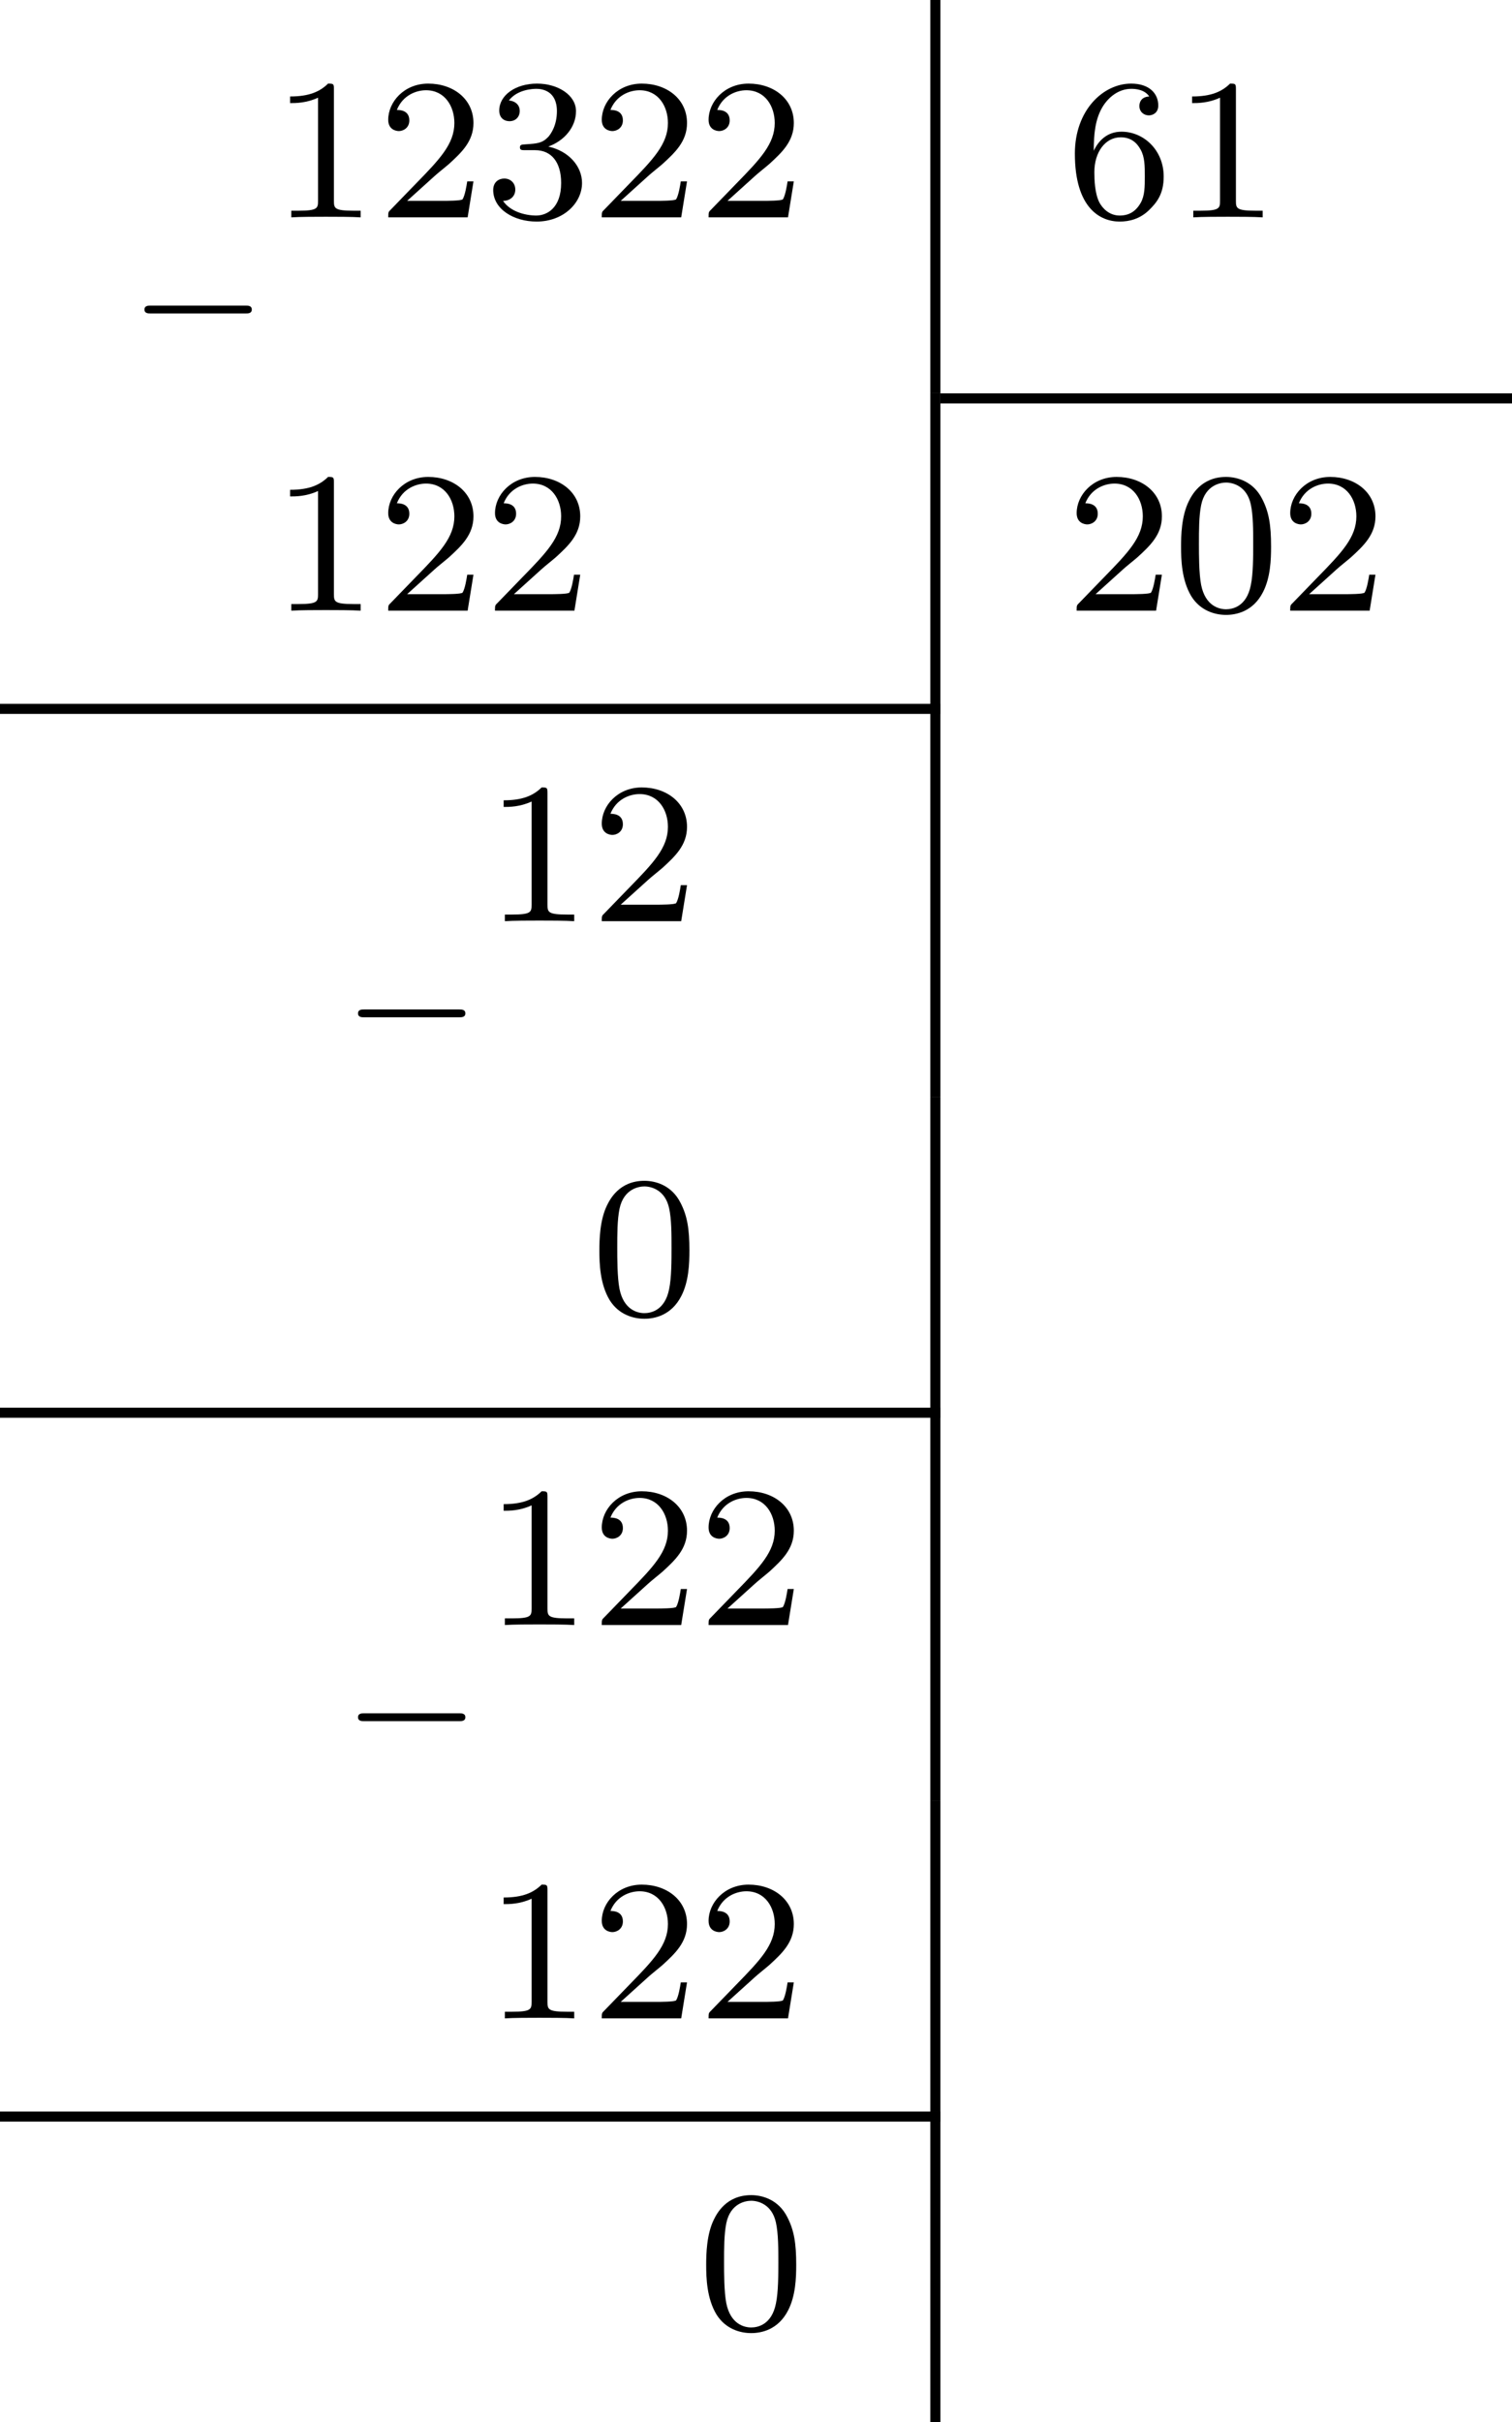 <?xml version='1.0' encoding='UTF-8'?>
<!-- This file was generated by dvisvgm 2.13.3 -->
<svg version='1.1' xmlns='http://www.w3.org/2000/svg' xmlns:xlink='http://www.w3.org/1999/xlink' width='119.907pt' height='191.95pt' viewBox='450.283 1086.492 119.907 191.95'>
<defs>
<path id='g7-48' d='M3.897-2.542C3.897-3.395 3.81-3.913 3.547-4.423C3.196-5.125 2.55-5.3 2.112-5.3C1.108-5.3 .741-4.551 .63-4.328C.343-3.746 .327-2.957 .327-2.542C.327-2.016 .351-1.211 .733-.574C1.1 .016 1.69 .167 2.112 .167C2.495 .167 3.18 .048 3.579-.741C3.873-1.315 3.897-2.024 3.897-2.542ZM2.112-.056C1.841-.056 1.291-.183 1.124-1.02C1.036-1.474 1.036-2.224 1.036-2.638C1.036-3.188 1.036-3.746 1.124-4.184C1.291-4.997 1.913-5.077 2.112-5.077C2.383-5.077 2.933-4.941 3.092-4.216C3.188-3.778 3.188-3.18 3.188-2.638C3.188-2.168 3.188-1.451 3.092-1.004C2.925-.167 2.375-.056 2.112-.056Z'/>
<path id='g7-49' d='M2.503-5.077C2.503-5.292 2.487-5.3 2.271-5.3C1.945-4.981 1.522-4.79 .765-4.79V-4.527C.98-4.527 1.411-4.527 1.873-4.742V-.654C1.873-.359 1.849-.263 1.092-.263H.813V0C1.14-.024 1.825-.024 2.184-.024S3.236-.024 3.563 0V-.263H3.284C2.527-.263 2.503-.359 2.503-.654V-5.077Z'/>
<path id='g7-50' d='M2.248-1.626C2.375-1.745 2.71-2.008 2.837-2.12C3.332-2.574 3.802-3.013 3.802-3.738C3.802-4.686 3.005-5.3 2.008-5.3C1.052-5.3 .422-4.575 .422-3.866C.422-3.475 .733-3.419 .845-3.419C1.012-3.419 1.259-3.539 1.259-3.842C1.259-4.256 .861-4.256 .765-4.256C.996-4.838 1.53-5.037 1.921-5.037C2.662-5.037 3.045-4.407 3.045-3.738C3.045-2.909 2.463-2.303 1.522-1.339L.518-.303C.422-.215 .422-.199 .422 0H3.571L3.802-1.427H3.555C3.531-1.267 3.467-.869 3.371-.717C3.324-.654 2.718-.654 2.59-.654H1.172L2.248-1.626Z'/>
<path id='g7-51' d='M2.016-2.662C2.646-2.662 3.045-2.2 3.045-1.363C3.045-.367 2.479-.072 2.056-.072C1.618-.072 1.02-.231 .741-.654C1.028-.654 1.227-.837 1.227-1.1C1.227-1.355 1.044-1.538 .789-1.538C.574-1.538 .351-1.403 .351-1.084C.351-.327 1.164 .167 2.072 .167C3.132 .167 3.873-.566 3.873-1.363C3.873-2.024 3.347-2.63 2.534-2.805C3.164-3.029 3.634-3.571 3.634-4.208S2.917-5.3 2.088-5.3C1.235-5.3 .59-4.838 .59-4.232C.59-3.937 .789-3.81 .996-3.81C1.243-3.81 1.403-3.985 1.403-4.216C1.403-4.511 1.148-4.623 .972-4.631C1.307-5.069 1.921-5.093 2.064-5.093C2.271-5.093 2.877-5.029 2.877-4.208C2.877-3.65 2.646-3.316 2.534-3.188C2.295-2.941 2.112-2.925 1.626-2.893C1.474-2.885 1.411-2.877 1.411-2.774C1.411-2.662 1.482-2.662 1.618-2.662H2.016Z'/>
<path id='g7-54' d='M1.1-2.638C1.1-3.3 1.156-3.881 1.443-4.368C1.682-4.766 2.088-5.093 2.59-5.093C2.75-5.093 3.116-5.069 3.3-4.79C2.941-4.774 2.909-4.503 2.909-4.415C2.909-4.176 3.092-4.041 3.284-4.041C3.427-4.041 3.658-4.129 3.658-4.431C3.658-4.91 3.3-5.3 2.582-5.3C1.474-5.3 .351-4.248 .351-2.527C.351-.367 1.355 .167 2.128 .167C2.511 .167 2.925 .064 3.284-.279C3.602-.59 3.873-.925 3.873-1.618C3.873-2.662 3.084-3.395 2.2-3.395C1.626-3.395 1.283-3.029 1.1-2.638ZM2.128-.072C1.706-.072 1.443-.367 1.323-.59C1.14-.948 1.124-1.49 1.124-1.793C1.124-2.582 1.554-3.172 2.168-3.172C2.566-3.172 2.805-2.965 2.957-2.686C3.124-2.391 3.124-2.032 3.124-1.626S3.124-.869 2.965-.582C2.758-.215 2.479-.072 2.128-.072Z'/>
<path id='g1-0' d='M4.758-1.339C4.854-1.339 5.003-1.339 5.003-1.494S4.854-1.65 4.758-1.65H.992C.897-1.65 .747-1.65 .747-1.494S.897-1.339 .992-1.339H4.758Z'/>
</defs>
<g id='page9' transform='matrix(2 0 0 2 0 0)'>
<use x='230.123' y='557.006' xlink:href='#g1-0'/>
<use x='235.879' y='551.859' xlink:href='#g7-49'/>
<use x='240.113' y='551.859' xlink:href='#g7-50'/>
<use x='244.347' y='551.859' xlink:href='#g7-51'/>
<use x='248.581' y='551.859' xlink:href='#g7-50'/>
<use x='252.816' y='551.859' xlink:href='#g7-50'/>
<rect x='262.031' y='543.246' height='15.586' width='.399'/>
<use x='267.411' y='551.859' xlink:href='#g7-54'/>
<use x='271.645' y='551.859' xlink:href='#g7-49'/>
<rect x='262.43' y='558.833' height='.399' width='22.665'/>
<use x='235.879' y='567.445' xlink:href='#g7-49'/>
<use x='240.113' y='567.445' xlink:href='#g7-50'/>
<use x='244.347' y='567.445' xlink:href='#g7-50'/>
<rect x='262.031' y='558.833' height='12.304' width='.399'/>
<use x='267.411' y='567.445' xlink:href='#g7-50'/>
<use x='271.645' y='567.445' xlink:href='#g7-48'/>
<use x='275.879' y='567.445' xlink:href='#g7-50'/>
<rect x='225.141' y='571.136' height='.399' width='37.288'/>
<use x='238.591' y='584.896' xlink:href='#g1-0'/>
<use x='244.347' y='579.749' xlink:href='#g7-49'/>
<use x='248.581' y='579.749' xlink:href='#g7-50'/>
<rect x='262.031' y='571.136' height='15.586' width='.399'/>
<use x='248.581' y='595.336' xlink:href='#g7-48'/>
<rect x='262.031' y='586.723' height='12.304' width='.399'/>
<rect x='225.141' y='599.027' height='.399' width='37.288'/>
<use x='238.591' y='612.787' xlink:href='#g1-0'/>
<use x='244.347' y='607.639' xlink:href='#g7-49'/>
<use x='248.581' y='607.639' xlink:href='#g7-50'/>
<use x='252.816' y='607.639' xlink:href='#g7-50'/>
<rect x='262.031' y='599.027' height='15.586' width='.399'/>
<use x='244.347' y='623.226' xlink:href='#g7-49'/>
<use x='248.581' y='623.226' xlink:href='#g7-50'/>
<use x='252.816' y='623.226' xlink:href='#g7-50'/>
<rect x='262.031' y='614.613' height='12.304' width='.399'/>
<rect x='225.141' y='626.917' height='.399' width='37.288'/>
<use x='252.816' y='635.53' xlink:href='#g7-48'/>
<rect x='262.031' y='626.917' height='12.304' width='.399'/>
</g>
</svg>